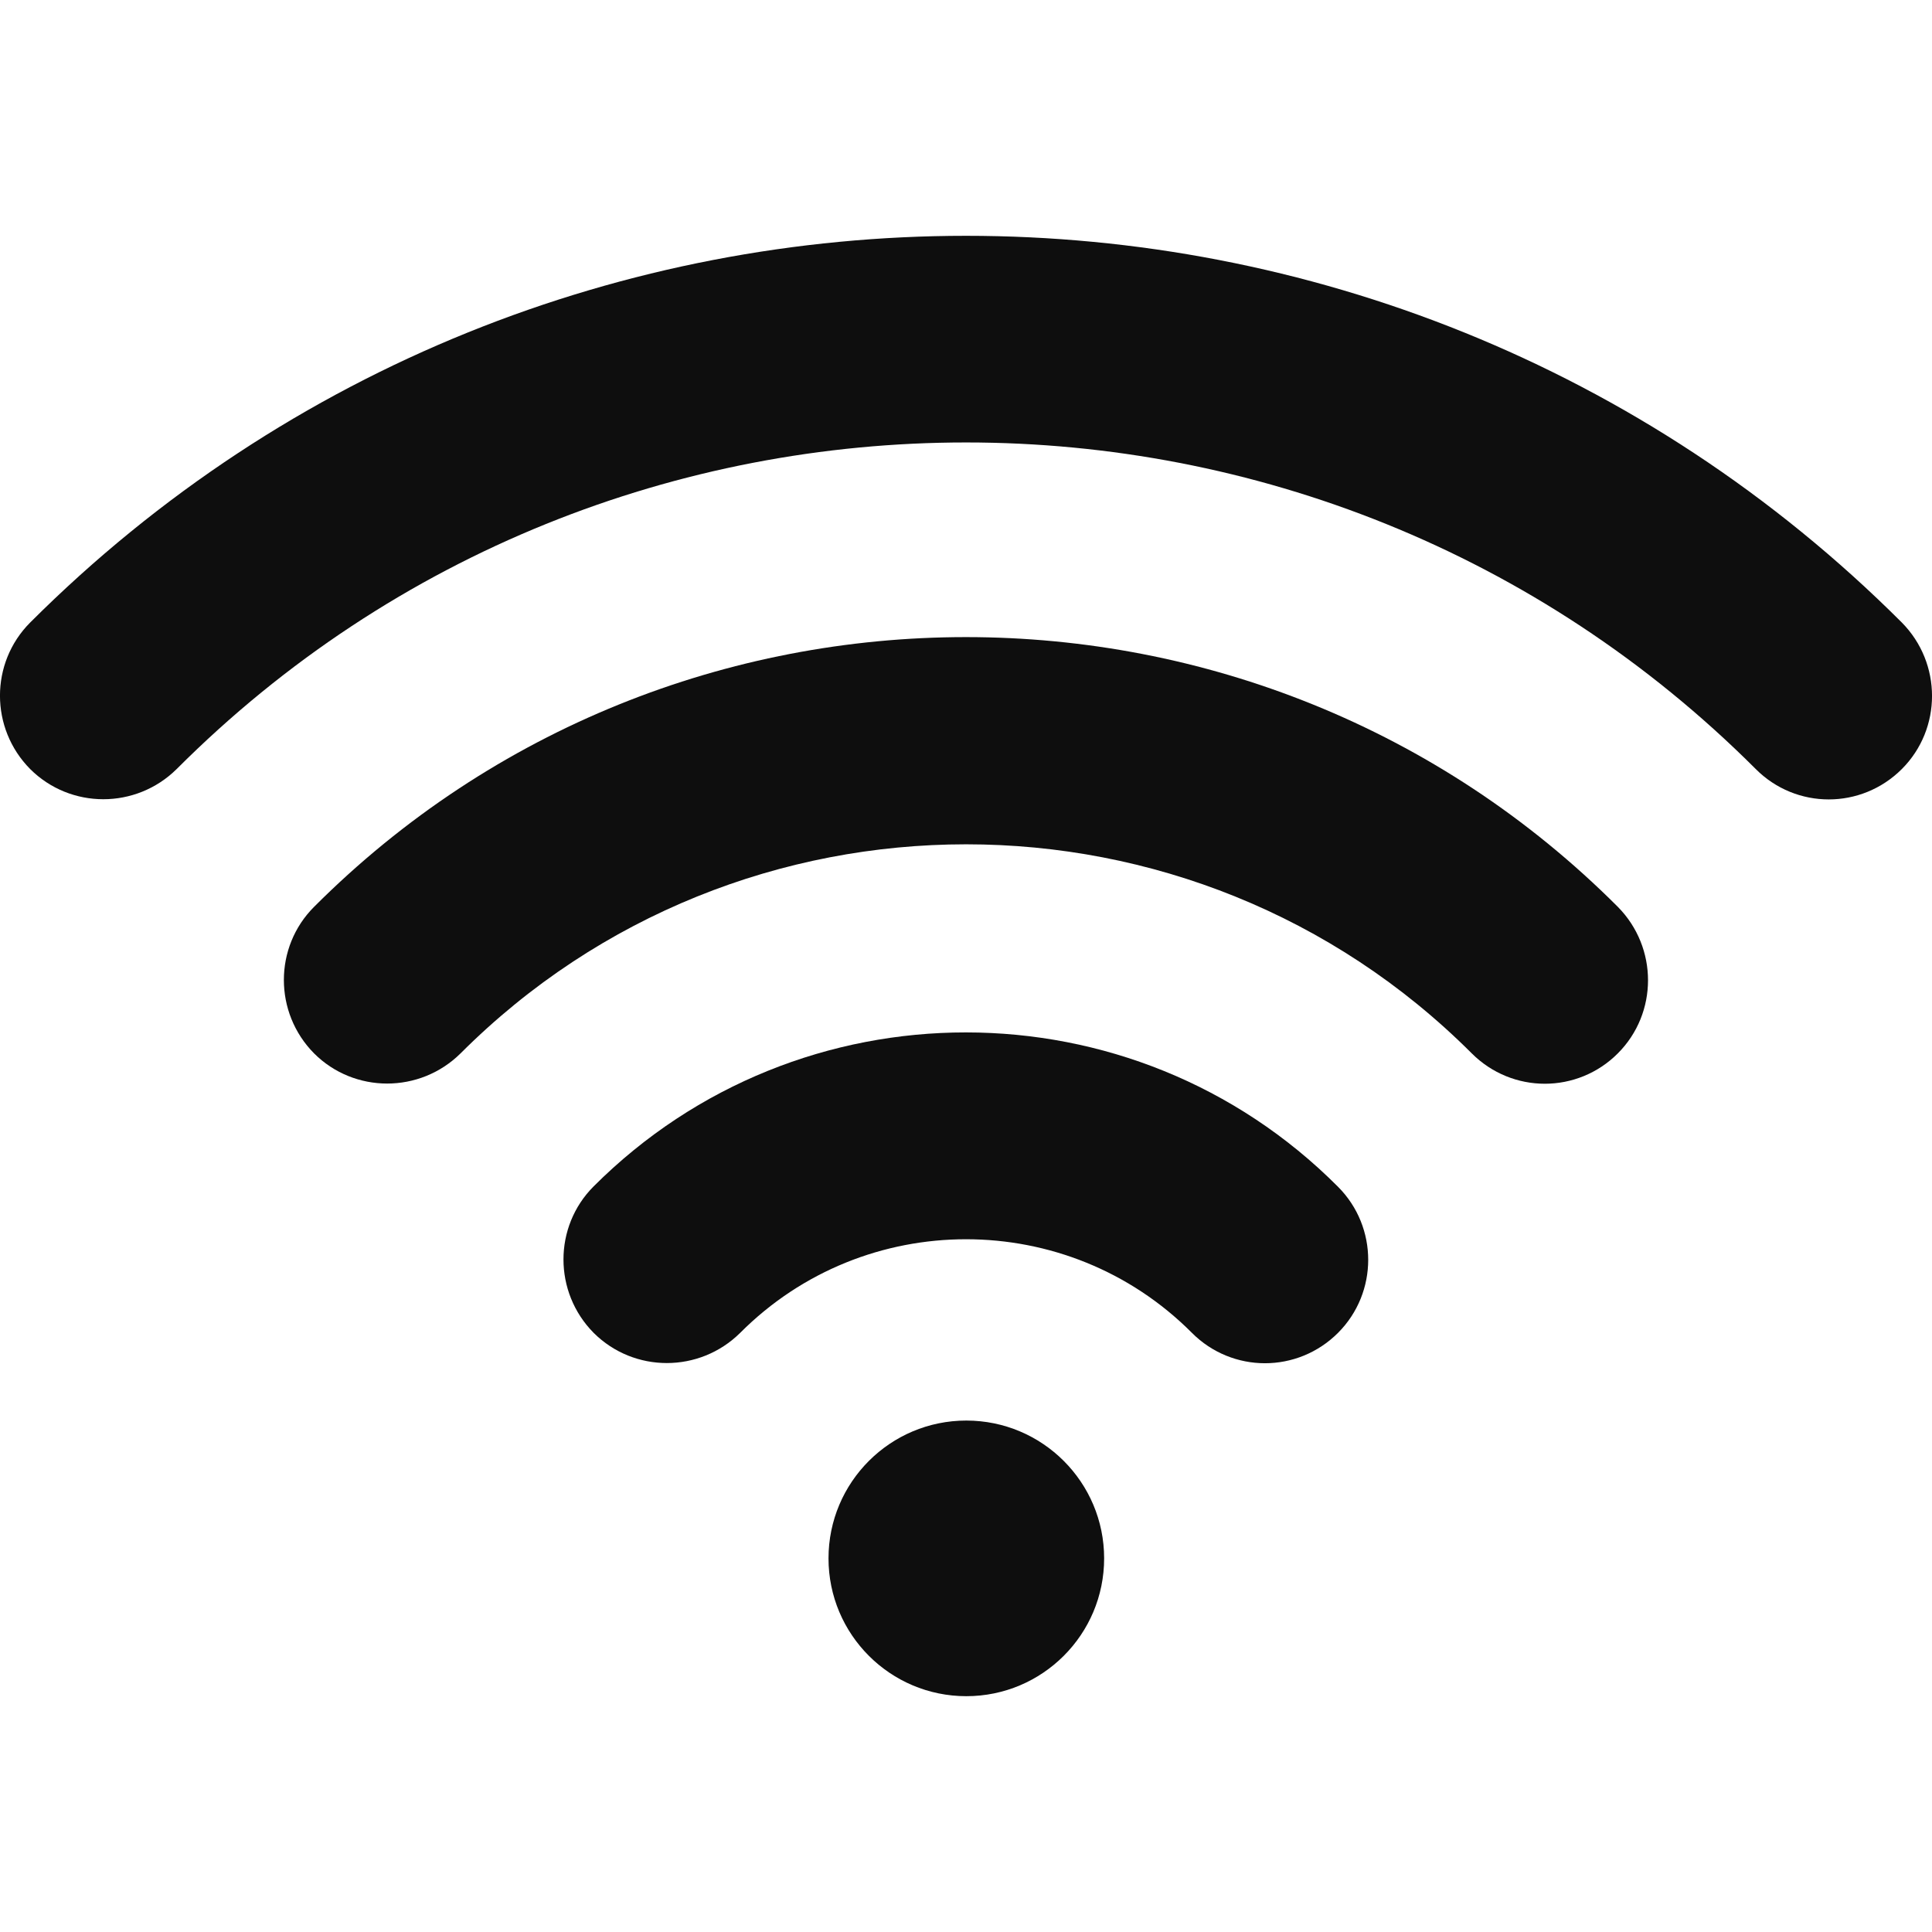 <svg width="18" height="18" viewBox="0 0 18 18" fill="none" xmlns="http://www.w3.org/2000/svg">
<g clip-path="url(#clip0_1_2075)">
<path d="M2.926 8.449C2.551 8.824 2.551 9.435 2.926 9.814C3.301 10.189 3.912 10.189 4.291 9.814C6.888 7.217 11.115 7.217 13.712 9.814C13.9 10.002 14.146 10.097 14.393 10.097C14.639 10.097 14.886 10.002 15.073 9.814C15.448 9.439 15.448 8.828 15.073 8.449C11.726 5.098 6.274 5.098 2.926 8.449Z" fill="#0E0E0E"/>
<path d="M5.531 11.053C5.156 11.428 5.156 12.039 5.531 12.418C5.907 12.793 6.517 12.793 6.896 12.418C8.055 11.255 9.946 11.255 11.105 12.418C11.292 12.606 11.539 12.701 11.785 12.701C12.032 12.701 12.278 12.606 12.466 12.418C12.841 12.043 12.841 11.432 12.466 11.057C10.557 9.14 7.444 9.14 5.531 11.053Z" fill="#0E0E0E"/>
<path d="M9.003 15.803C9.712 15.803 10.287 15.228 10.287 14.519C10.287 13.81 9.712 13.235 9.003 13.235C8.294 13.235 7.719 13.81 7.719 14.519C7.719 15.228 8.294 15.803 9.003 15.803Z" fill="#0E0E0E"/>
<path d="M17.719 5.8C12.911 0.996 5.09 0.996 0.281 5.8C-0.094 6.176 -0.094 6.786 0.281 7.165C0.657 7.54 1.267 7.54 1.646 7.165C5.7 3.108 12.3 3.108 16.358 7.165C16.545 7.353 16.791 7.448 17.038 7.448C17.285 7.448 17.531 7.353 17.719 7.165C18.094 6.79 18.094 6.179 17.719 5.8Z" fill="#0E0E0E"/>
</g>
<defs>
<clipPath id="clip0_1_2075">
<rect width="18" height="18" fill="white"/>
</clipPath>
</defs>
</svg>
